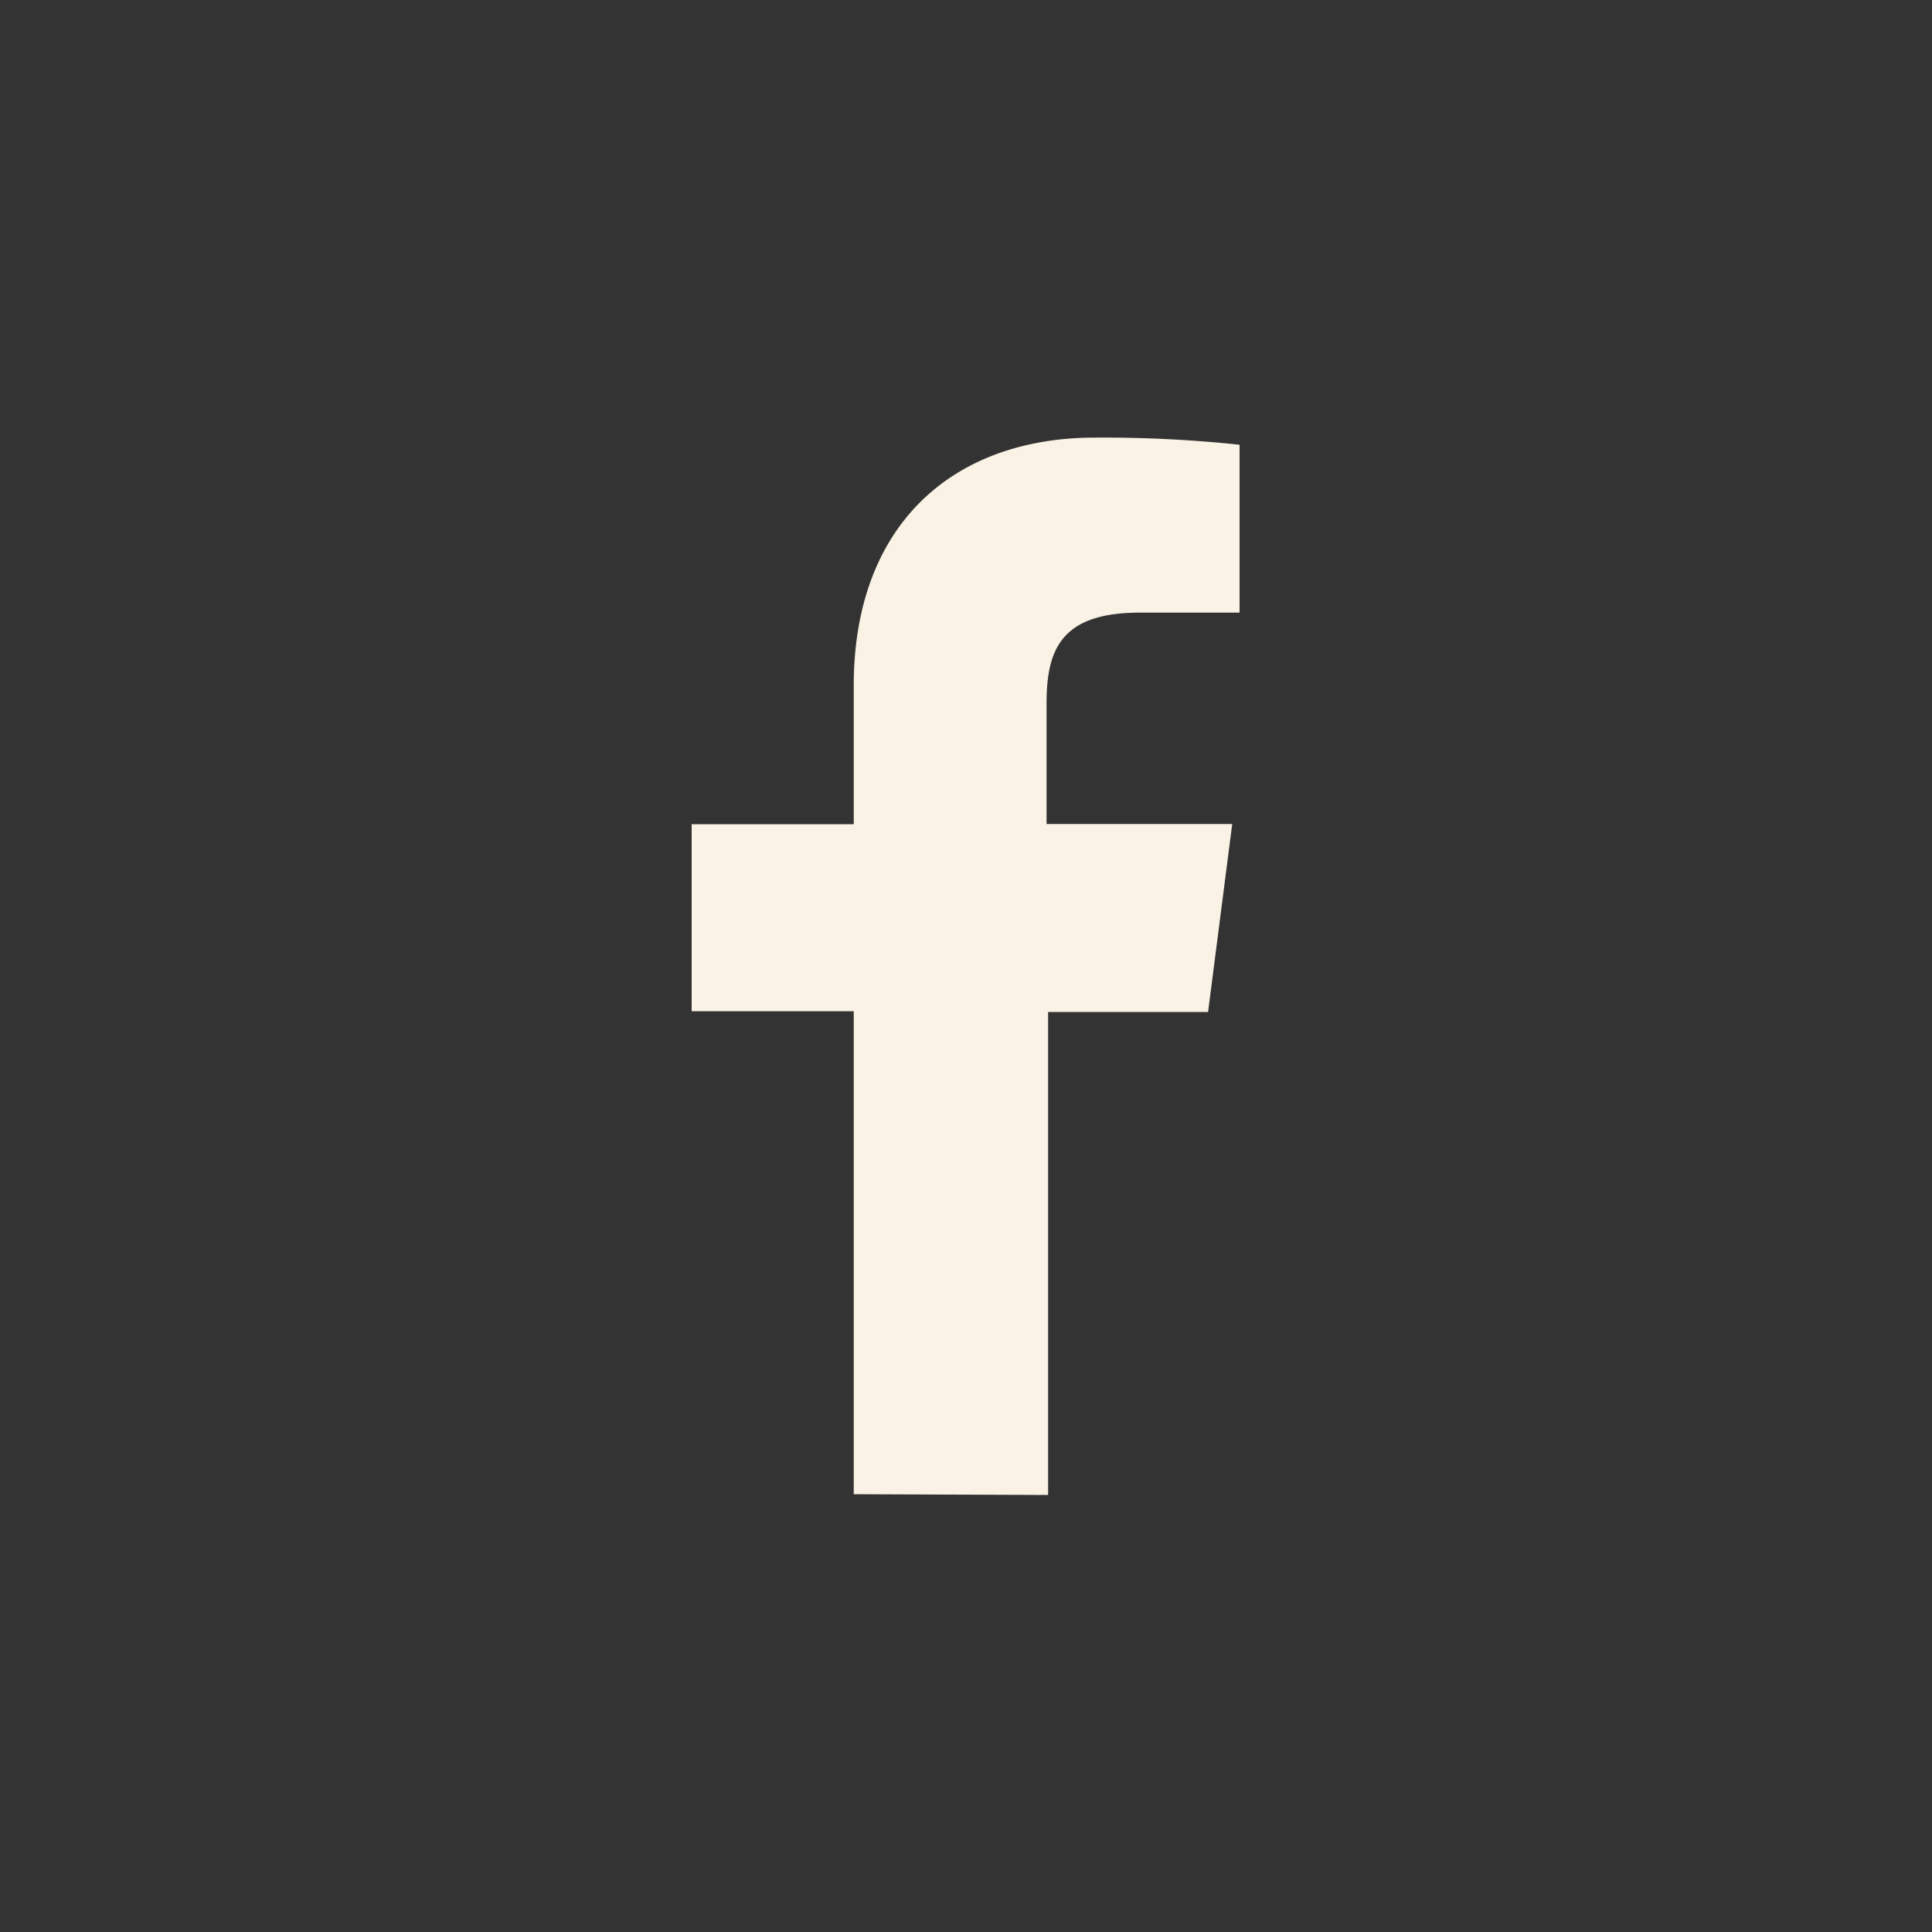 <svg id="Layer_1" data-name="Layer 1" xmlns="http://www.w3.org/2000/svg" viewBox="0 0 100 100"><rect x="0" y="0" width="100" height="100" fill="#333333" stroke="none"/><path d="M44.19 77.34v-25H35.8v-9.68h8.39v-7.18c0-8.3 5.11-12.83 12.5-12.83a66.81 66.81 0 0 1 7.47.37v8.69H59c-4.06 0-4.83 1.89-4.83 4.69v6.25h9.61l-1.25 9.73h-8.28v25z" fill="#f9f2e5"/></svg>
